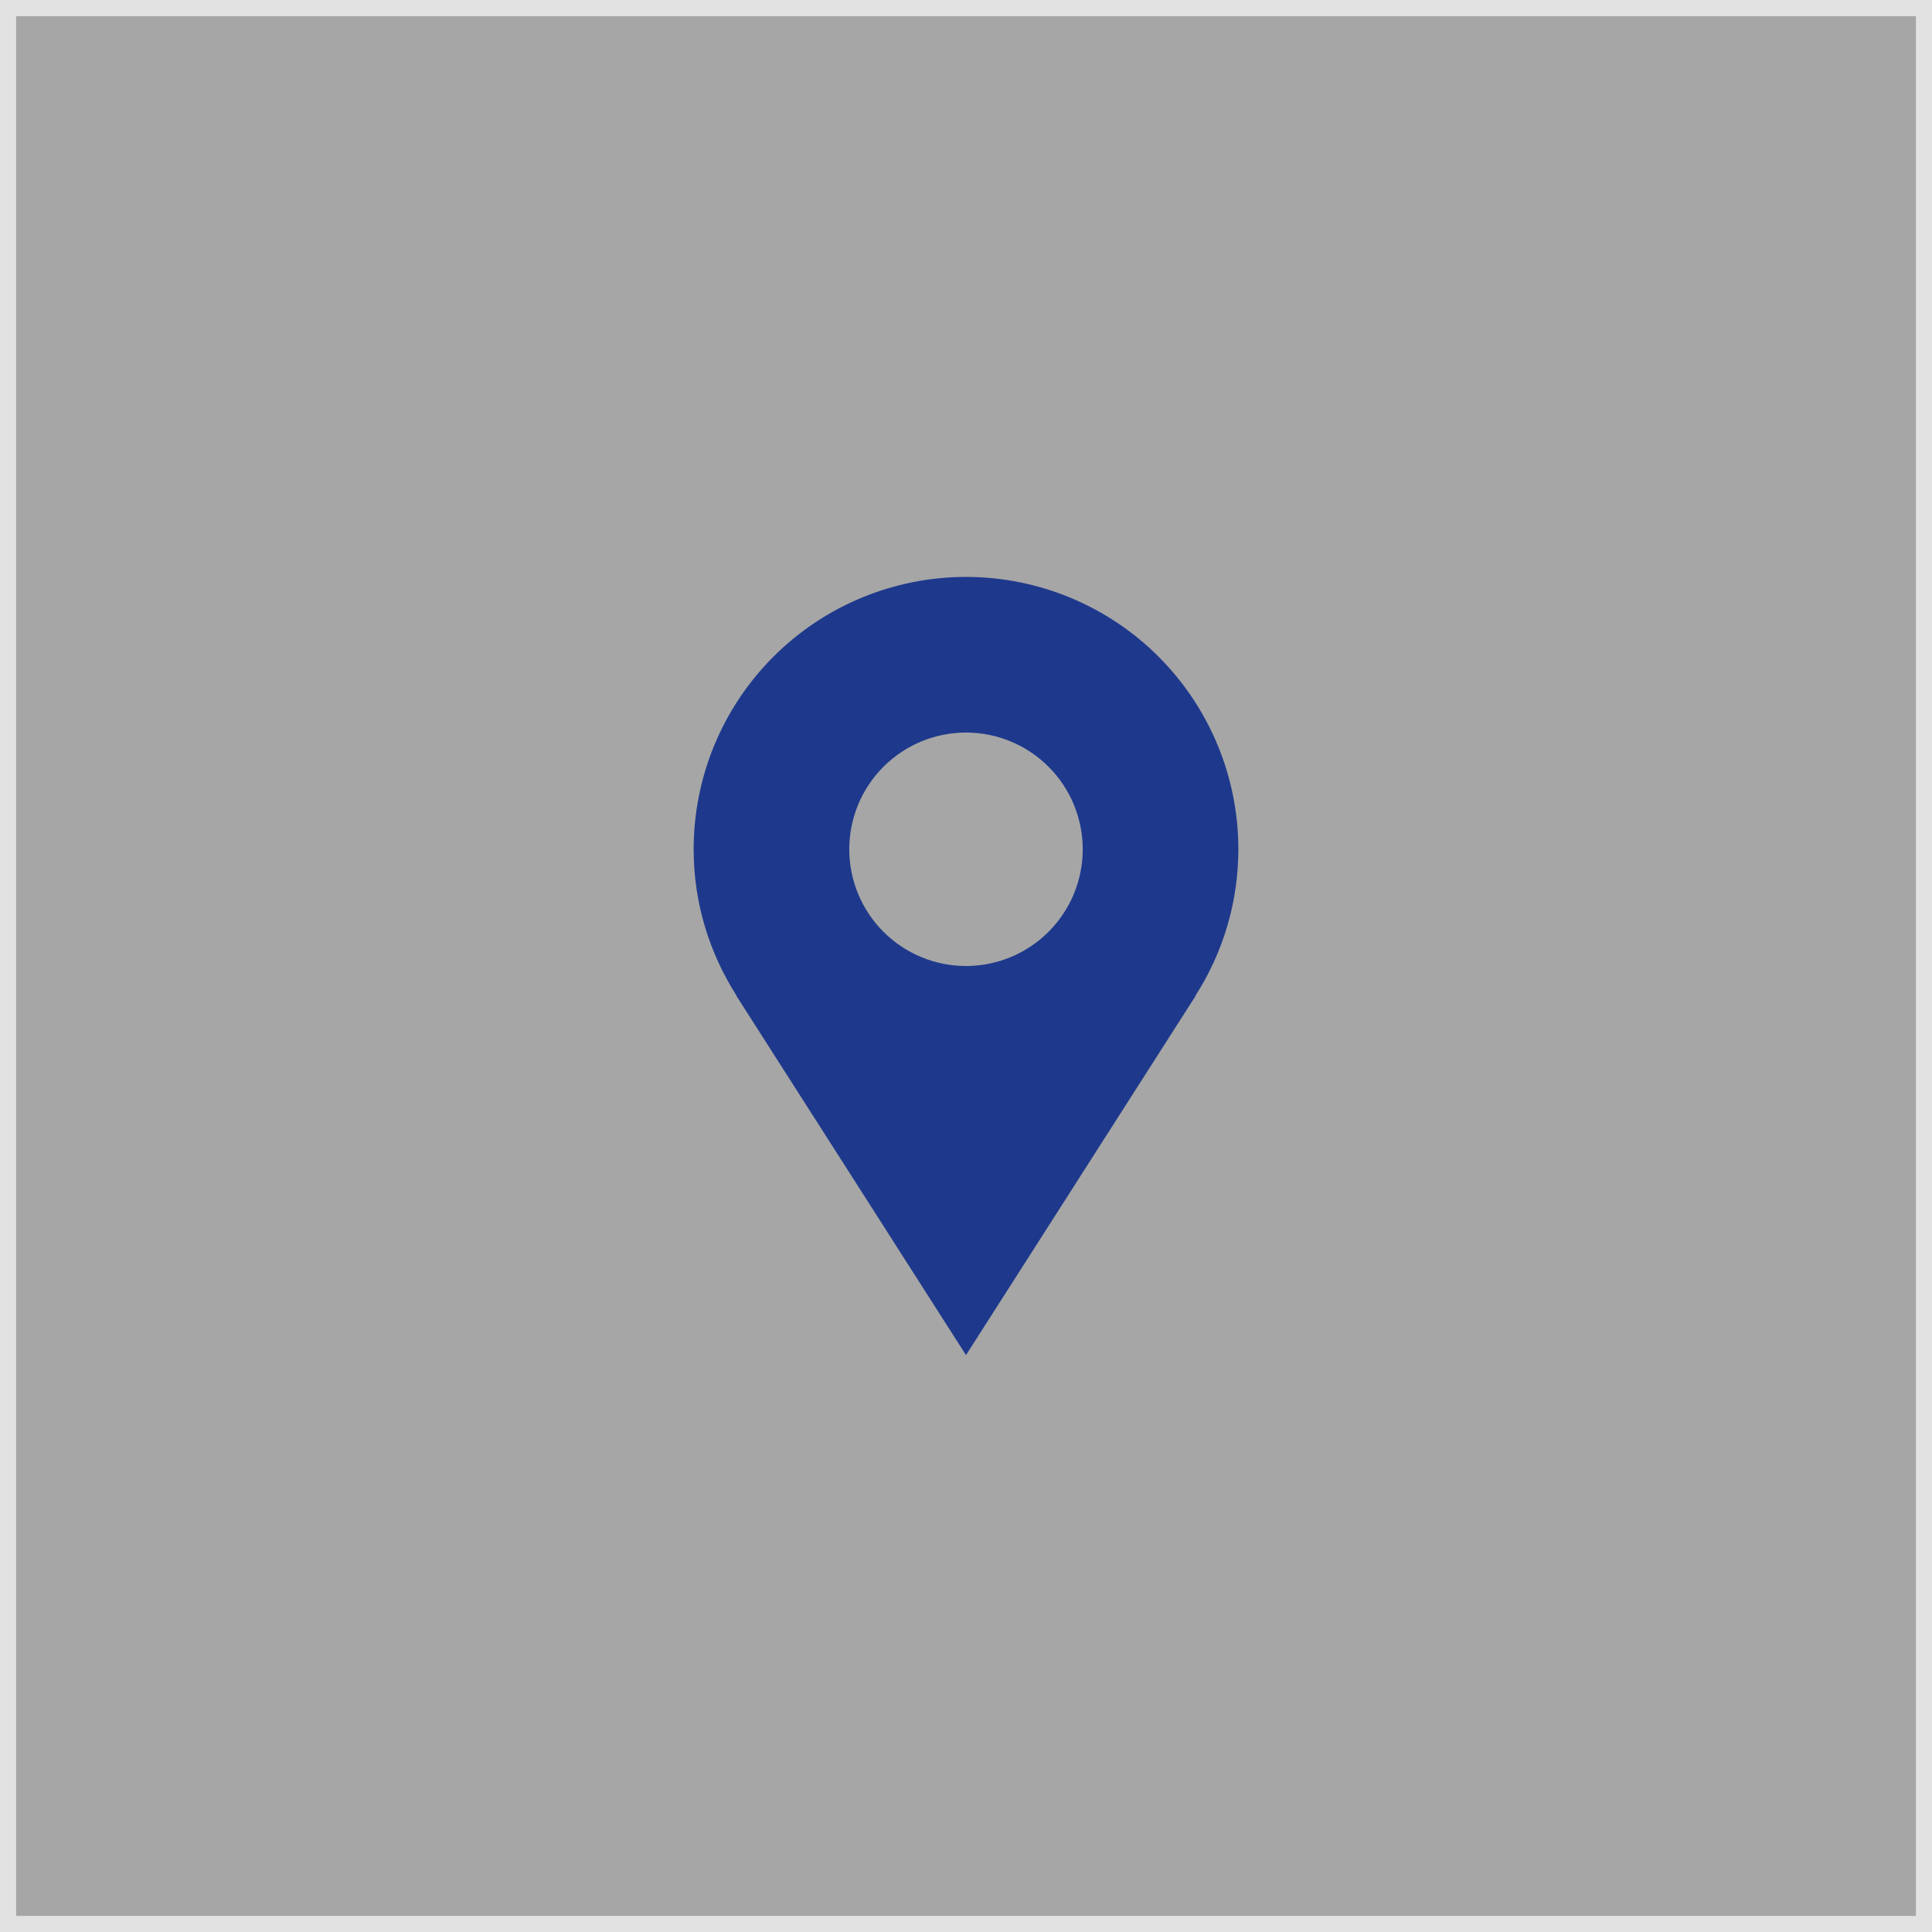 <?xml version="1.0" encoding="UTF-8"?> <svg xmlns="http://www.w3.org/2000/svg" width="96" height="96" viewBox="0 0 96 96" fill="none"><rect x="0" y="0" width="96" height="96" fill="#808080" stroke="none"/><rect x="0.4" y="0.4" width="95.2" height="95.2" fill="white" fill-opacity="0.3" stroke="#E2E2E2" stroke-width="0.8"></rect><path d="M61.533 42.2C61.533 40.423 61.183 38.663 60.503 37.021C59.823 35.379 58.826 33.888 57.57 32.631C56.313 31.374 54.821 30.377 53.179 29.697C51.537 29.017 49.777 28.667 48 28.667C46.223 28.667 44.463 29.017 42.821 29.697C41.179 30.377 39.687 31.374 38.431 32.631C37.174 33.888 36.177 35.379 35.497 37.021C34.817 38.663 34.467 40.423 34.467 42.2C34.467 44.882 35.258 47.376 36.603 49.479H36.588L48 67.334L59.413 49.479H59.399C60.793 47.307 61.534 44.781 61.533 42.2ZM48 48C46.462 48 44.987 47.389 43.899 46.301C42.811 45.214 42.2 43.739 42.2 42.2C42.2 40.662 42.811 39.187 43.899 38.099C44.987 37.011 46.462 36.4 48 36.4C49.538 36.4 51.014 37.011 52.101 38.099C53.189 39.187 53.8 40.662 53.8 42.2C53.8 43.739 53.189 45.214 52.101 46.301C51.014 47.389 49.538 48 48 48Z" fill="#1E398C"></path></svg> 
